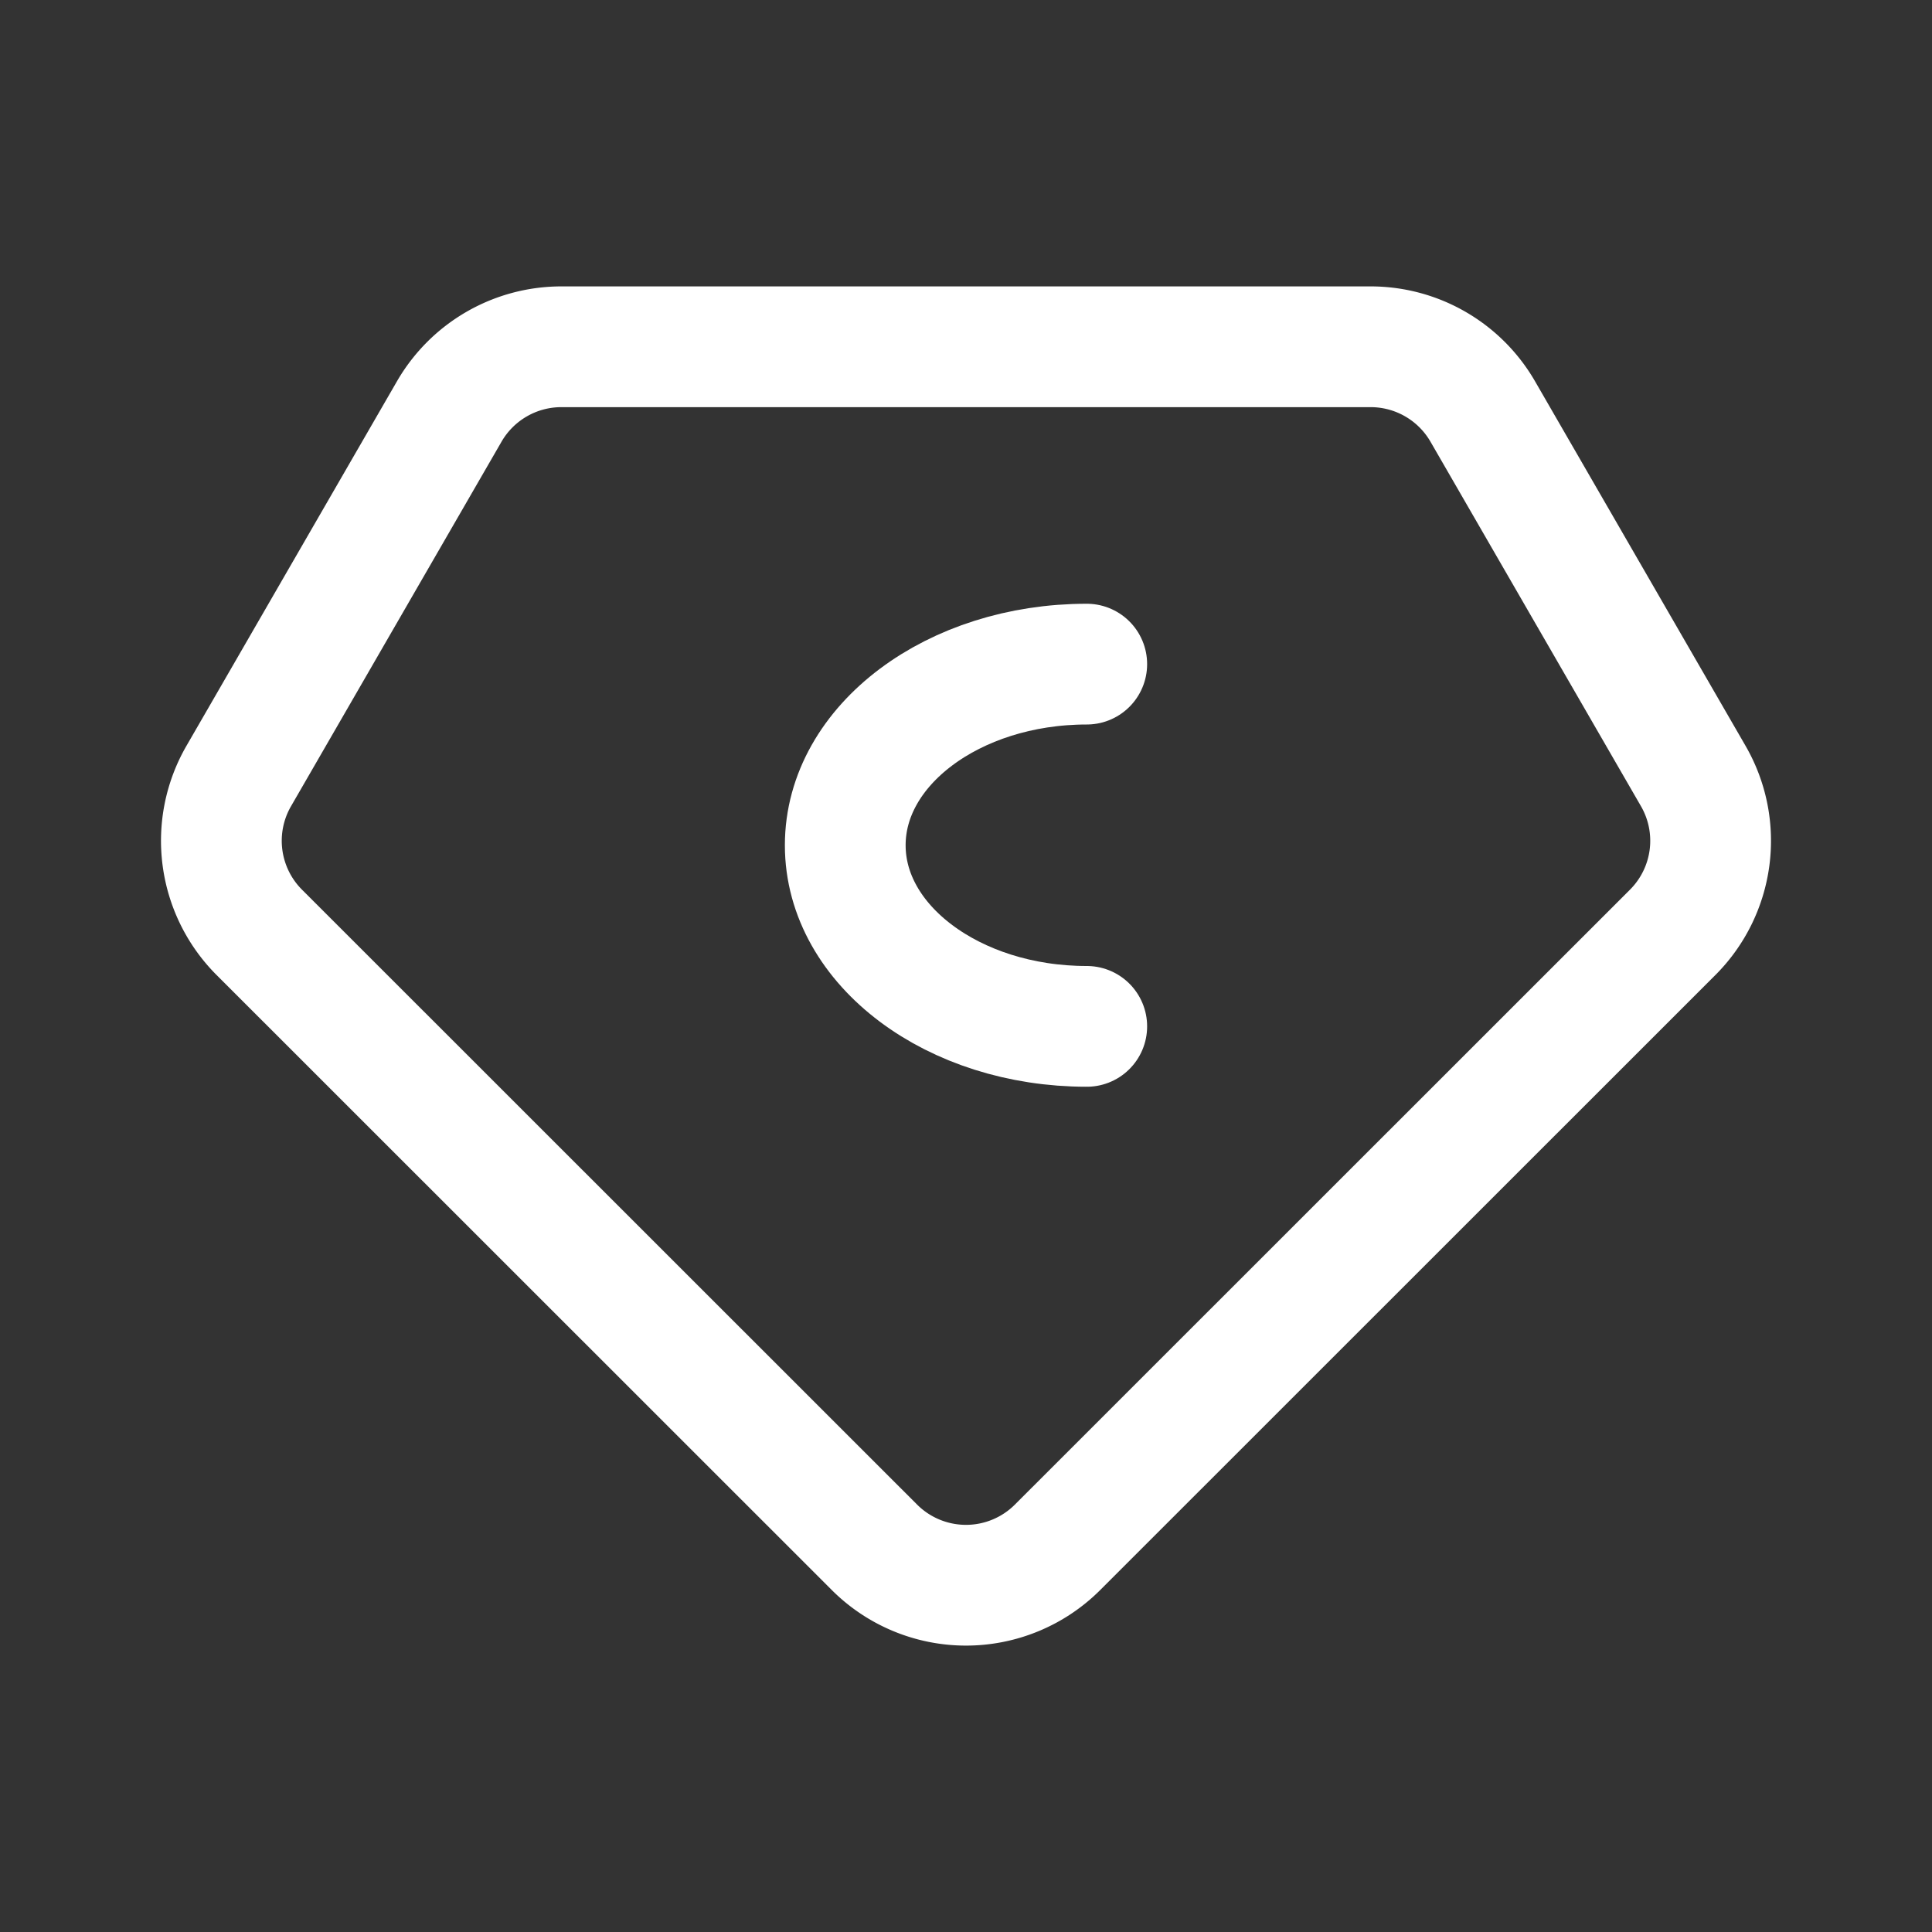 <svg xmlns="http://www.w3.org/2000/svg" xmlns:xlink="http://www.w3.org/1999/xlink" viewBox="0 0 960 960">
    <rect x="0" y="0" width="960" height="960" fill="#333333" stroke="none"/>
    <defs>
        <style>
            .cls-1,.cls-5,.cls-6{fill:none;}.cls-2{clip-path:url(#clip-path);}.cls-3{opacity:0;}.cls-4{fill:#fff;}.cls-5{stroke:#fff;}.cls-5,.cls-6{stroke-miterlimit:10;stroke-width:60px;}.cls-6{stroke:#fff;stroke-linecap:round;}
        </style>
        <clipPath id="clip-path">
            <rect class="cls-1" width="960" height="960"/>
        </clipPath>
    </defs>
    <g id="图层_2" data-name="图层 2">
        <g id="图层_1-2" data-name="图层 1">
            <g class="cls-2">
                <g class="cls-2">
                    <g class="cls-3">
                        <g class="cls-2">
                            <rect class="cls-4" width="960" height="960"/>
                        </g>
                    </g>
                    <path class="cls-5"
                          d="M434.51,768.85,128.85,463.29a64.35,64.35,0,0,1-10.22-77.69L223.22,204.48a64.35,64.35,0,0,1,55.72-32.17H681.06a64.35,64.35,0,0,1,55.72,32.17L841.37,385.6a64.34,64.34,0,0,1-10.23,77.69L525.49,768.85A64.34,64.34,0,0,1,434.51,768.85Z"/>
                    <path class="cls-6" d="M540,510c-66.27,0-120-40.29-120-90s53.73-90,120-90"/>
                </g>
            </g>
        </g>
    </g>
</svg>
